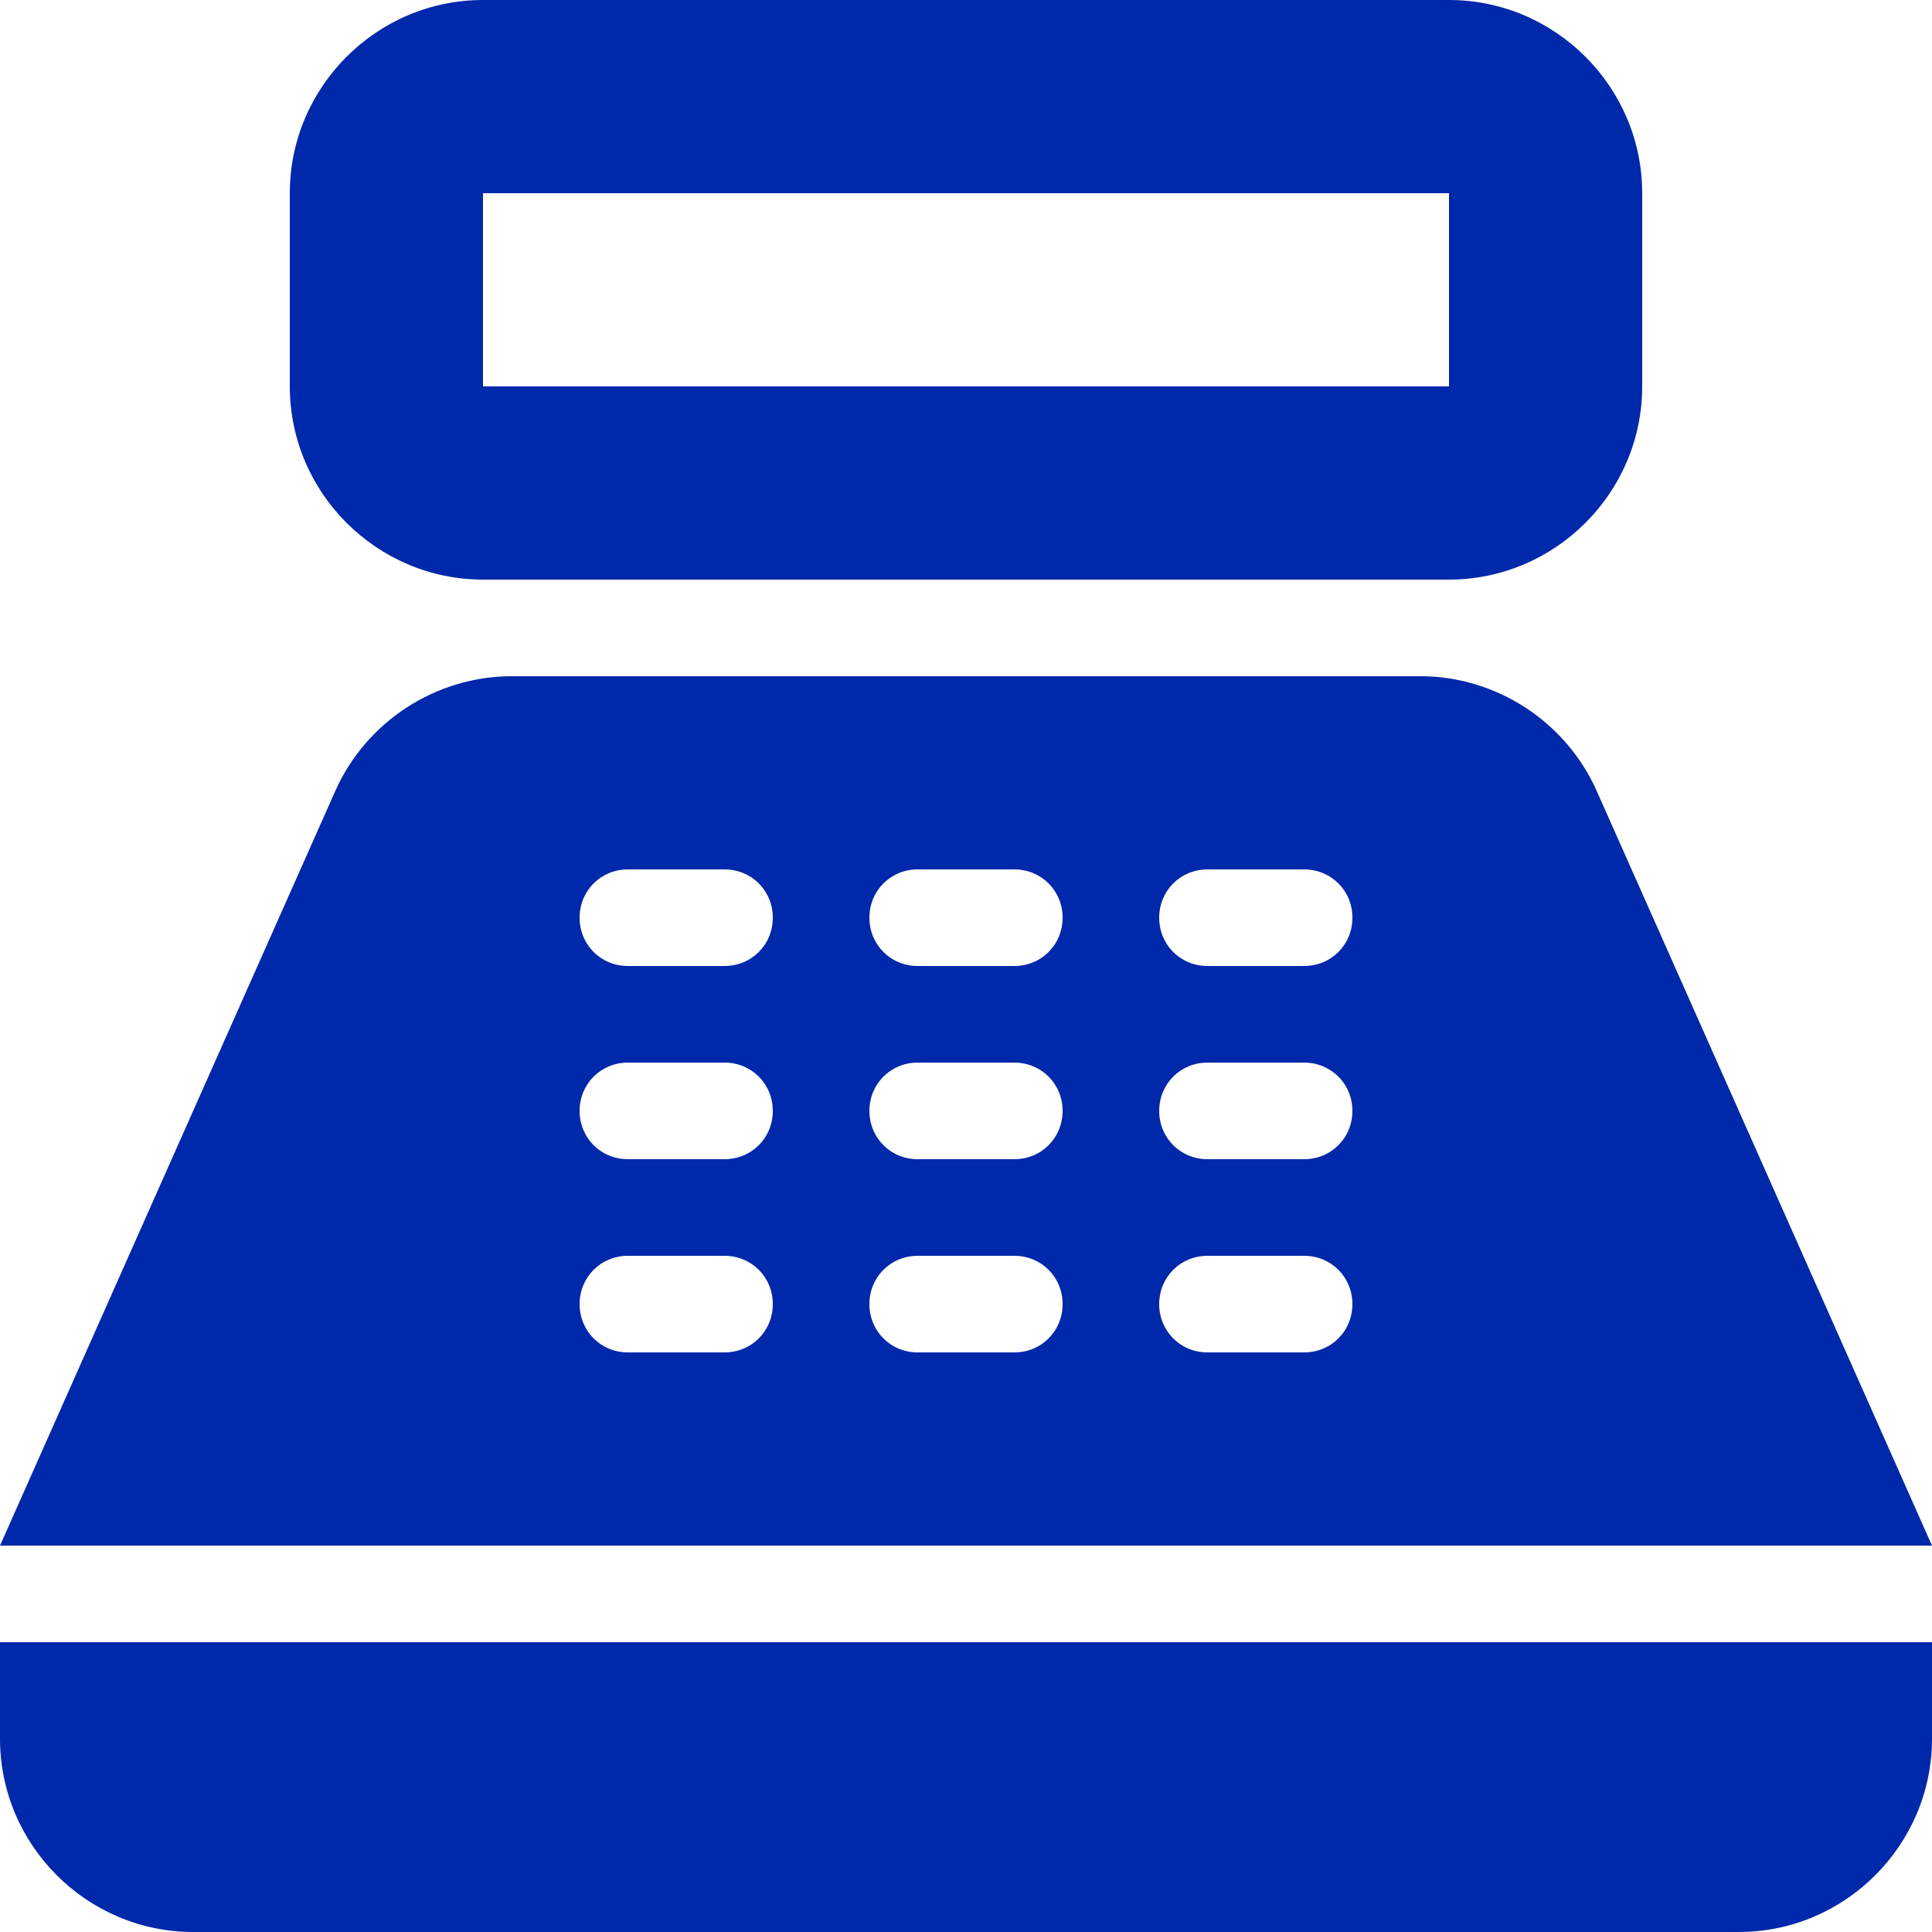 <svg width="20" height="20" viewBox="0 0 20 20" fill="none" xmlns="http://www.w3.org/2000/svg">
<path d="M15 0H5C3.9 0 3 0.9 3 2V4C3 5.1 3.9 6 5 6H15C16.1 6 17 5.1 17 4V2C17 0.9 16.1 0 15 0ZM15 4H5V2H15V4ZM18 20H2C0.9 20 0 19.1 0 18V17H20V18C20 19.1 19.1 20 18 20ZM16.53 8.19C16.21 7.47 15.49 7 14.7 7H5.3C4.51 7 3.79 7.47 3.47 8.19L0 16H20L16.53 8.19ZM7.5 14H6.5C6.22 14 6 13.78 6 13.5C6 13.22 6.22 13 6.5 13H7.5C7.78 13 8 13.22 8 13.5C8 13.78 7.78 14 7.5 14ZM7.5 12H6.5C6.22 12 6 11.78 6 11.5C6 11.22 6.22 11 6.5 11H7.5C7.78 11 8 11.22 8 11.5C8 11.78 7.78 12 7.5 12ZM7.5 10H6.5C6.22 10 6 9.78 6 9.5C6 9.22 6.22 9 6.5 9H7.5C7.78 9 8 9.22 8 9.5C8 9.78 7.78 10 7.5 10ZM10.5 14H9.5C9.22 14 9 13.78 9 13.5C9 13.22 9.22 13 9.5 13H10.5C10.78 13 11 13.22 11 13.5C11 13.78 10.78 14 10.5 14ZM10.5 12H9.5C9.22 12 9 11.78 9 11.5C9 11.22 9.22 11 9.5 11H10.5C10.78 11 11 11.22 11 11.5C11 11.78 10.78 12 10.5 12ZM10.5 10H9.5C9.22 10 9 9.78 9 9.5C9 9.22 9.22 9 9.5 9H10.5C10.78 9 11 9.22 11 9.5C11 9.78 10.78 10 10.5 10ZM13.5 14H12.5C12.22 14 12 13.78 12 13.5C12 13.22 12.22 13 12.5 13H13.5C13.78 13 14 13.22 14 13.5C14 13.78 13.78 14 13.5 14ZM13.5 12H12.5C12.22 12 12 11.78 12 11.5C12 11.22 12.22 11 12.5 11H13.5C13.78 11 14 11.22 14 11.5C14 11.78 13.78 12 13.5 12ZM13.5 10H12.5C12.22 10 12 9.78 12 9.5C12 9.22 12.22 9 12.5 9H13.5C13.78 9 14 9.22 14 9.5C14 9.78 13.78 10 13.5 10Z" fill="#0028AA"/>
</svg>

